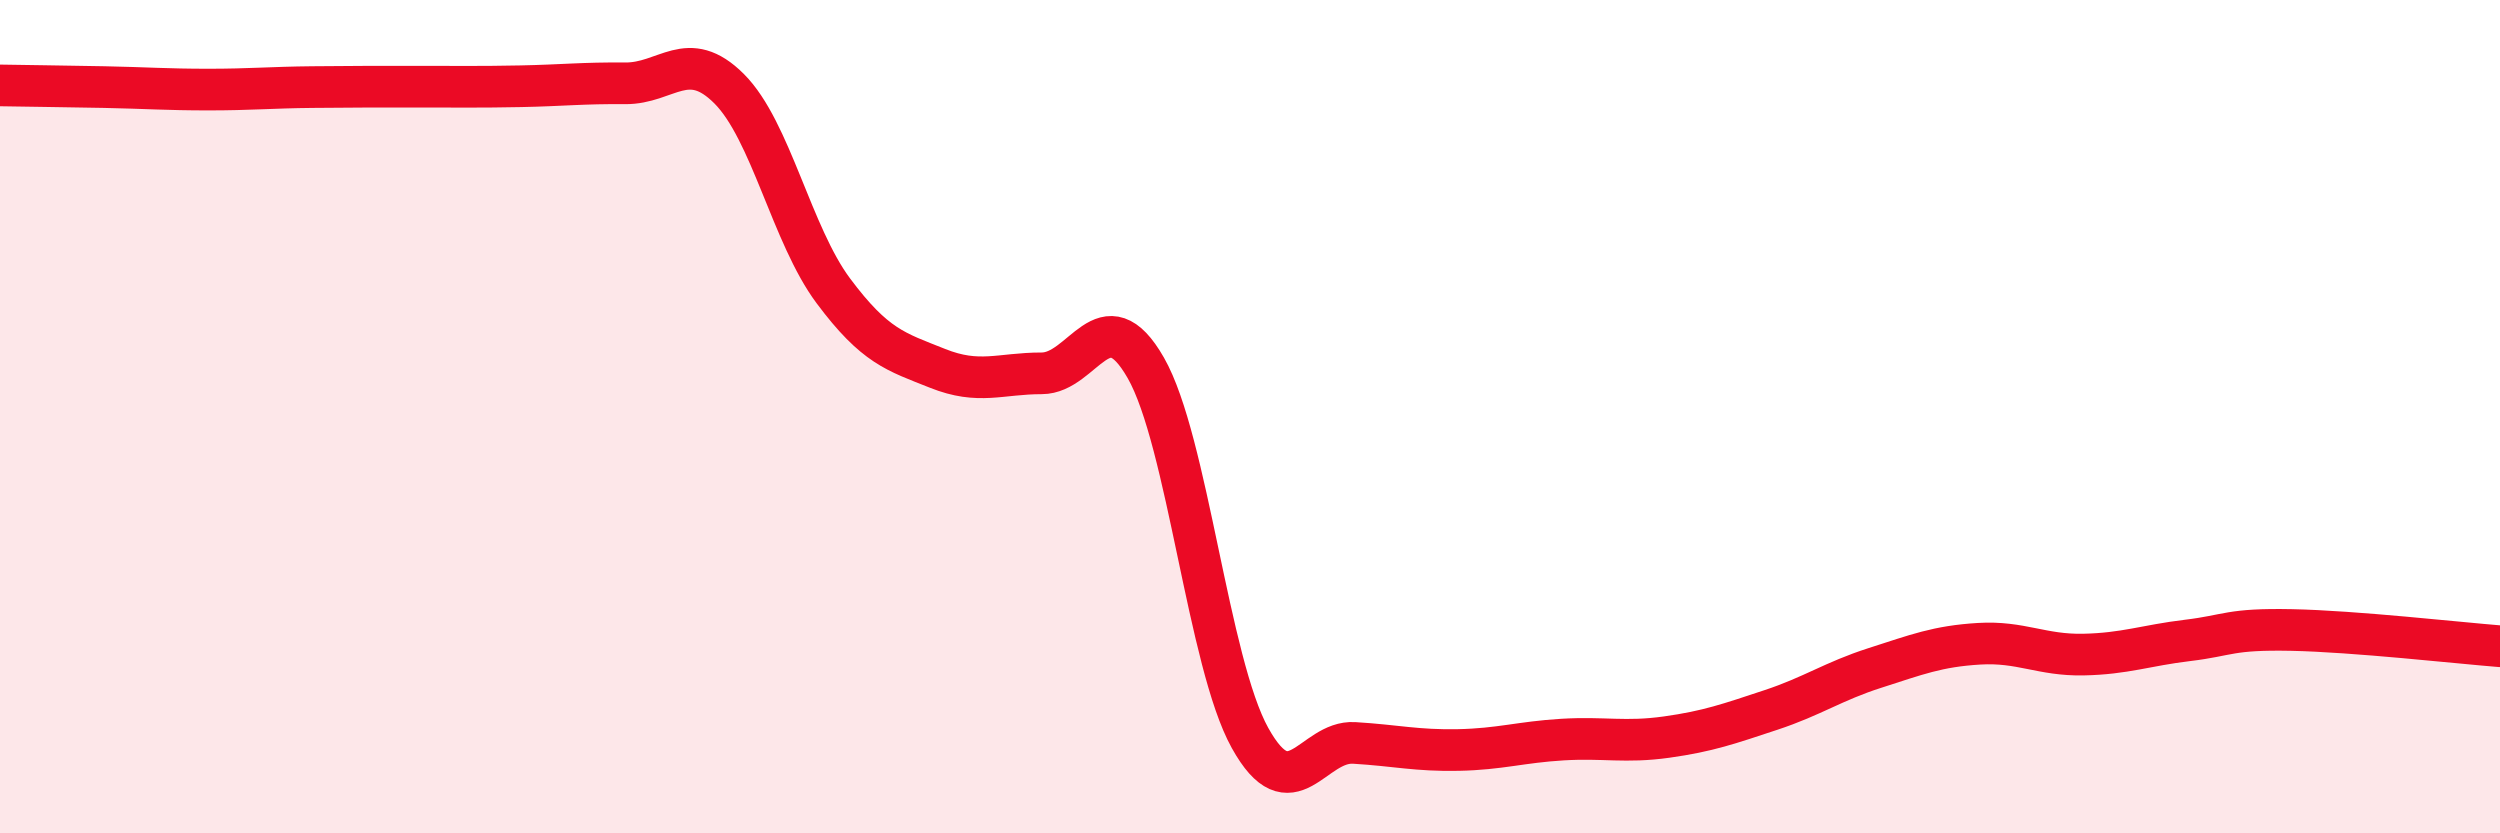 
    <svg width="60" height="20" viewBox="0 0 60 20" xmlns="http://www.w3.org/2000/svg">
      <path
        d="M 0,2.05 C 0.5,2.06 1.5,2.07 2.5,2.09 C 3.5,2.11 4,2.15 5,2.15 C 6,2.15 6.5,2.1 7.5,2.09 C 8.5,2.08 9,2.08 10,2.08 C 11,2.08 11.5,2.09 12.5,2.07 C 13.5,2.05 14,1.99 15,2 C 16,2.01 16.5,1.13 17.5,2.13 C 18.5,3.13 19,5.64 20,6.98 C 21,8.32 21.5,8.44 22.5,8.84 C 23.5,9.24 24,8.96 25,8.96 C 26,8.96 26.5,7.08 27.5,8.83 C 28.5,10.58 29,15.91 30,17.71 C 31,19.51 31.5,17.77 32.5,17.83 C 33.5,17.89 34,18.02 35,18 C 36,17.98 36.5,17.81 37.5,17.75 C 38.5,17.69 39,17.83 40,17.69 C 41,17.55 41.5,17.37 42.5,17.04 C 43.5,16.71 44,16.35 45,16.03 C 46,15.71 46.5,15.51 47.5,15.45 C 48.5,15.39 49,15.73 50,15.71 C 51,15.69 51.5,15.49 52.5,15.37 C 53.5,15.25 53.5,15.09 55,15.12 C 56.5,15.15 59,15.43 60,15.51L60 20L0 20Z"
        fill="#EB0A25"
        opacity="0.1"
        stroke-linecap="round"
        stroke-linejoin="round"
      />
      <path
        d="M 0,2.05 C 0.5,2.06 1.5,2.07 2.5,2.09 C 3.5,2.11 4,2.15 5,2.15 C 6,2.15 6.5,2.1 7.5,2.09 C 8.5,2.08 9,2.08 10,2.08 C 11,2.08 11.5,2.09 12.5,2.07 C 13.5,2.05 14,1.99 15,2 C 16,2.01 16.5,1.13 17.5,2.13 C 18.5,3.13 19,5.64 20,6.98 C 21,8.32 21.5,8.44 22.5,8.84 C 23.5,9.24 24,8.96 25,8.96 C 26,8.96 26.5,7.08 27.5,8.83 C 28.5,10.58 29,15.91 30,17.71 C 31,19.51 31.5,17.77 32.5,17.83 C 33.5,17.89 34,18.02 35,18 C 36,17.98 36.5,17.81 37.5,17.75 C 38.5,17.69 39,17.83 40,17.69 C 41,17.55 41.5,17.37 42.5,17.04 C 43.5,16.71 44,16.35 45,16.03 C 46,15.71 46.5,15.51 47.5,15.45 C 48.5,15.39 49,15.73 50,15.71 C 51,15.69 51.5,15.49 52.5,15.37 C 53.5,15.25 53.5,15.09 55,15.12 C 56.5,15.15 59,15.43 60,15.51"
        stroke="#EB0A25"
        stroke-width="1"
        fill="none"
        stroke-linecap="round"
        stroke-linejoin="round"
      />
    </svg>
  